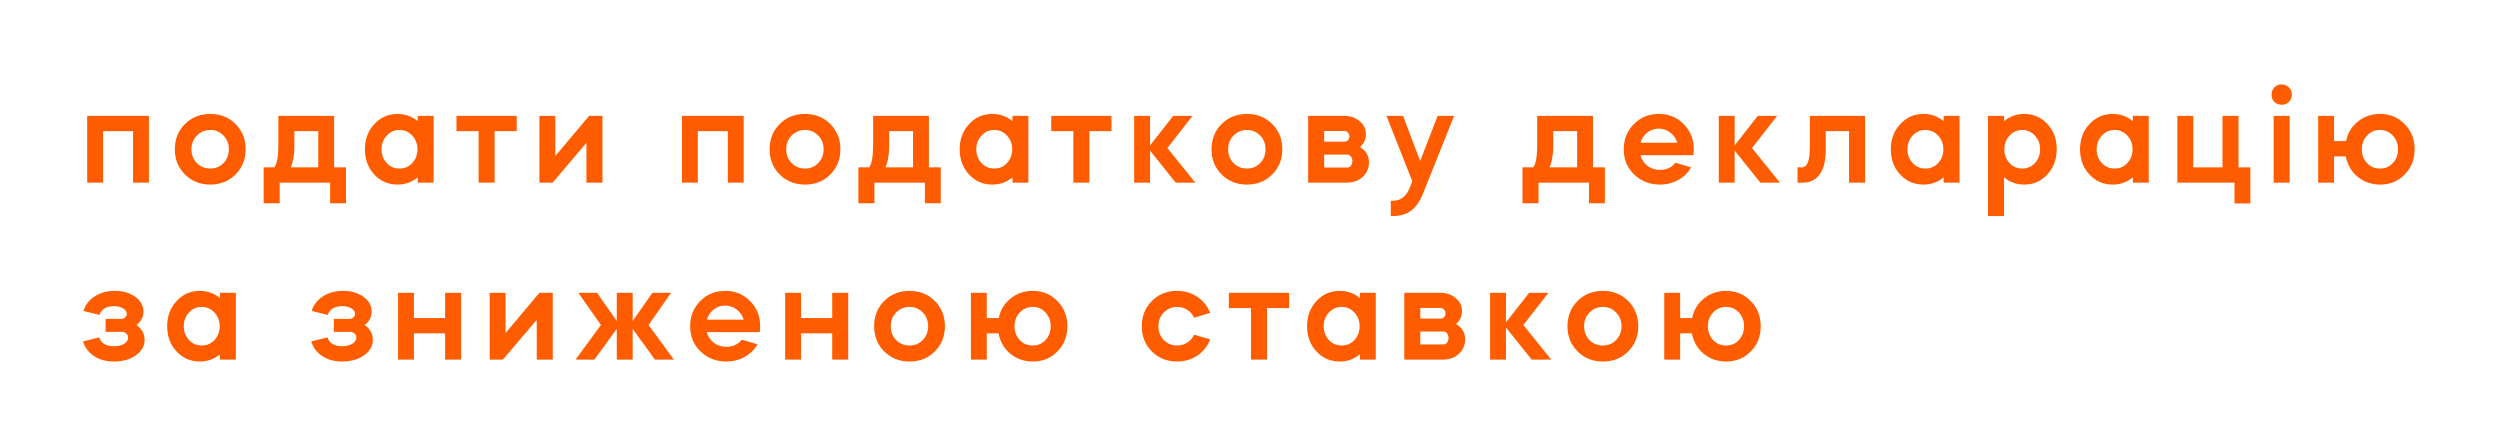 <?xml version="1.0" encoding="UTF-8"?> <svg xmlns="http://www.w3.org/2000/svg" width="438" height="78" viewBox="0 0 438 78" fill="none"> <g filter="url(#filter0_f)"> <path d="M18.056 22.978V32H15.274V20.3H26.09V32H23.308V22.978H18.056Z" fill="#FF5C00"></path> <path d="M36.846 19.962C38.614 19.962 40.087 20.551 41.266 21.73C42.444 22.909 43.033 24.382 43.033 26.15C43.033 27.918 42.444 29.391 41.266 30.57C40.087 31.749 38.614 32.338 36.846 32.338C35.06 32.338 33.578 31.749 32.4 30.57C31.221 29.391 30.631 27.918 30.631 26.15C30.631 24.382 31.221 22.909 32.4 21.73C33.578 20.551 35.06 19.962 36.846 19.962ZM36.846 29.53C37.764 29.53 38.535 29.209 39.16 28.568C39.783 27.909 40.096 27.103 40.096 26.15C40.096 25.197 39.783 24.399 39.16 23.758C38.535 23.099 37.764 22.77 36.846 22.77C35.927 22.77 35.138 23.099 34.48 23.758C33.855 24.399 33.544 25.197 33.544 26.15C33.544 27.103 33.855 27.909 34.48 28.568C35.121 29.209 35.91 29.53 36.846 29.53Z" fill="#FF5C00"></path> <path d="M49.001 35.614H46.193V29.322H48.065C48.533 28.715 48.767 27.424 48.767 25.448V20.3H58.543V29.322H60.623V35.614H57.841V32H49.001V35.614ZM50.951 29.322H55.761V22.978H51.575V25.656C51.575 27.077 51.367 28.299 50.951 29.322Z" fill="#FF5C00"></path> <path d="M63.933 26.15C63.933 24.399 64.479 22.935 65.571 21.756C66.663 20.56 68.023 19.962 69.653 19.962C71.005 19.962 72.183 20.387 73.189 21.236V20.3H75.971V32H73.189V31.064C72.183 31.913 71.005 32.338 69.653 32.338C68.023 32.338 66.663 31.749 65.571 30.57C64.479 29.391 63.933 27.918 63.933 26.15ZM73.137 26.15C73.137 25.214 72.834 24.417 72.227 23.758C71.62 23.099 70.875 22.77 69.991 22.77C69.107 22.77 68.362 23.099 67.755 23.758C67.148 24.417 66.845 25.214 66.845 26.15C66.845 27.103 67.148 27.909 67.755 28.568C68.344 29.209 69.09 29.53 69.991 29.53C70.892 29.53 71.638 29.209 72.227 28.568C72.834 27.909 73.137 27.103 73.137 26.15Z" fill="#FF5C00"></path> <path d="M83.848 32V22.978H79.974V20.3H90.53V22.978H86.656V32H83.848Z" fill="#FF5C00"></path> <path d="M102.745 25.032L96.817 32H94.503V20.3H97.285V27.346L103.213 20.3H105.553V32H102.745V25.032Z" fill="#FF5C00"></path> <path d="M122.258 22.978V32H119.476V20.3H130.292V32H127.51V22.978H122.258Z" fill="#FF5C00"></path> <path d="M141.048 19.962C142.816 19.962 144.289 20.551 145.468 21.73C146.646 22.909 147.236 24.382 147.236 26.15C147.236 27.918 146.646 29.391 145.468 30.57C144.289 31.749 142.816 32.338 141.048 32.338C139.262 32.338 137.78 31.749 136.602 30.57C135.423 29.391 134.834 27.918 134.834 26.15C134.834 24.382 135.423 22.909 136.602 21.73C137.78 20.551 139.262 19.962 141.048 19.962ZM141.048 29.53C141.966 29.53 142.738 29.209 143.362 28.568C143.986 27.909 144.298 27.103 144.298 26.15C144.298 25.197 143.986 24.399 143.362 23.758C142.738 23.099 141.966 22.77 141.048 22.77C140.129 22.77 139.34 23.099 138.682 23.758C138.058 24.399 137.746 25.197 137.746 26.15C137.746 27.103 138.058 27.909 138.682 28.568C139.323 29.209 140.112 29.53 141.048 29.53Z" fill="#FF5C00"></path> <path d="M153.203 35.614H150.395V29.322H152.267C152.735 28.715 152.969 27.424 152.969 25.448V20.3H162.745V29.322H164.825V35.614H162.043V32H153.203V35.614ZM155.153 29.322H159.963V22.978H155.777V25.656C155.777 27.077 155.569 28.299 155.153 29.322Z" fill="#FF5C00"></path> <path d="M168.135 26.15C168.135 24.399 168.681 22.935 169.773 21.756C170.865 20.56 172.226 19.962 173.855 19.962C175.207 19.962 176.386 20.387 177.391 21.236V20.3H180.173V32H177.391V31.064C176.386 31.913 175.207 32.338 173.855 32.338C172.226 32.338 170.865 31.749 169.773 30.57C168.681 29.391 168.135 27.918 168.135 26.15ZM177.339 26.15C177.339 25.214 177.036 24.417 176.429 23.758C175.822 23.099 175.077 22.77 174.193 22.77C173.309 22.77 172.564 23.099 171.957 23.758C171.35 24.417 171.047 25.214 171.047 26.15C171.047 27.103 171.35 27.909 171.957 28.568C172.546 29.209 173.292 29.53 174.193 29.53C175.094 29.53 175.84 29.209 176.429 28.568C177.036 27.909 177.339 27.103 177.339 26.15Z" fill="#FF5C00"></path> <path d="M188.05 32V22.978H184.176V20.3H194.732V22.978H190.858V32H188.05Z" fill="#FF5C00"></path> <path d="M201.487 26.384V32H198.705V20.3H201.487V25.474L205.543 20.3H208.923L204.529 25.942L209.417 32H205.985L201.487 26.384Z" fill="#FF5C00"></path> <path d="M218.474 19.962C220.242 19.962 221.715 20.551 222.894 21.73C224.072 22.909 224.662 24.382 224.662 26.15C224.662 27.918 224.072 29.391 222.894 30.57C221.715 31.749 220.242 32.338 218.474 32.338C216.688 32.338 215.206 31.749 214.028 30.57C212.849 29.391 212.26 27.918 212.26 26.15C212.26 24.382 212.849 22.909 214.028 21.73C215.206 20.551 216.688 19.962 218.474 19.962ZM218.474 29.53C219.392 29.53 220.164 29.209 220.788 28.568C221.412 27.909 221.724 27.103 221.724 26.15C221.724 25.197 221.412 24.399 220.788 23.758C220.164 23.099 219.392 22.77 218.474 22.77C217.555 22.77 216.766 23.099 216.108 23.758C215.484 24.399 215.172 25.197 215.172 26.15C215.172 27.103 215.484 27.909 216.108 28.568C216.749 29.209 217.538 29.53 218.474 29.53Z" fill="#FF5C00"></path> <path d="M229.187 20.3H235.505C236.58 20.3 237.481 20.612 238.209 21.236C238.937 21.825 239.301 22.579 239.301 23.498C239.301 24.417 238.955 25.171 238.261 25.76C239.319 26.401 239.847 27.285 239.847 28.412C239.847 29.469 239.475 30.336 238.729 31.012C237.984 31.671 237.057 32 235.947 32H229.187V20.3ZM231.995 27.086V29.348H235.921C236.337 29.383 236.632 29.209 236.805 28.828C236.996 28.429 236.996 28.031 236.805 27.632C236.632 27.233 236.337 27.051 235.921 27.086H231.995ZM235.479 22.952H231.995V24.824H235.479C236.017 24.824 236.329 24.538 236.415 23.966C236.415 23.654 236.329 23.411 236.155 23.238C235.999 23.047 235.774 22.952 235.479 22.952Z" fill="#FF5C00"></path> <path d="M246.963 32.936L247.431 31.74L242.907 20.3H245.819L248.809 28.204L251.877 20.3H254.763L249.329 33.872C248.792 35.241 248.098 36.247 247.249 36.888C246.4 37.529 245.334 37.85 244.051 37.85H243.661V35.172H244.051C245.386 35.172 246.356 34.427 246.963 32.936Z" fill="#FF5C00"></path> <path d="M269.549 35.614H266.741V29.322H268.613C269.081 28.715 269.315 27.424 269.315 25.448V20.3H279.091V29.322H281.171V35.614H278.389V32H269.549V35.614ZM271.499 29.322H276.309V22.978H272.123V25.656C272.123 27.077 271.915 28.299 271.499 29.322Z" fill="#FF5C00"></path> <path d="M296.675 27.19H287.393C287.601 27.953 288.017 28.577 288.641 29.062C289.265 29.53 289.993 29.764 290.825 29.764C291.952 29.764 292.862 29.348 293.555 28.516L296.285 29.322C295.748 30.258 294.994 30.995 294.023 31.532C293.07 32.069 292.004 32.338 290.825 32.338C289.04 32.338 287.531 31.749 286.301 30.57C285.087 29.409 284.481 27.935 284.481 26.15C284.481 24.399 285.07 22.935 286.249 21.756C287.41 20.56 288.875 19.962 290.643 19.962C292.376 19.962 293.824 20.56 294.985 21.756C296.164 22.935 296.753 24.399 296.753 26.15C296.753 26.514 296.727 26.861 296.675 27.19ZM287.419 25.006H293.867C293.642 24.278 293.234 23.689 292.645 23.238C292.056 22.77 291.371 22.536 290.591 22.536C289.846 22.536 289.178 22.77 288.589 23.238C288.017 23.689 287.627 24.278 287.419 25.006Z" fill="#FF5C00"></path> <path d="M303.912 26.384V32H301.13V20.3H303.912V25.474L307.968 20.3H311.348L306.954 25.942L311.842 32H308.41L303.912 26.384Z" fill="#FF5C00"></path> <path d="M315.864 32H314.928V29.322H315.656C316.141 29.322 316.497 29.045 316.722 28.49C316.965 27.935 317.086 26.982 317.086 25.63V20.3H326.758V32H323.95V22.978H319.868V26.228C319.868 28.152 319.513 29.599 318.802 30.57C318.091 31.523 317.112 32 315.864 32Z" fill="#FF5C00"></path> <path d="M331.272 26.15C331.272 24.399 331.818 22.935 332.91 21.756C334.002 20.56 335.362 19.962 336.992 19.962C338.344 19.962 339.522 20.387 340.528 21.236V20.3H343.31V32H340.528V31.064C339.522 31.913 338.344 32.338 336.992 32.338C335.362 32.338 334.002 31.749 332.91 30.57C331.818 29.391 331.272 27.918 331.272 26.15ZM340.476 26.15C340.476 25.214 340.172 24.417 339.566 23.758C338.959 23.099 338.214 22.77 337.33 22.77C336.446 22.77 335.7 23.099 335.094 23.758C334.487 24.417 334.184 25.214 334.184 26.15C334.184 27.103 334.487 27.909 335.094 28.568C335.683 29.209 336.428 29.53 337.33 29.53C338.231 29.53 338.976 29.209 339.566 28.568C340.172 27.909 340.476 27.103 340.476 26.15Z" fill="#FF5C00"></path> <path d="M351.109 37.85H348.301V20.3H351.109V21.236C352.114 20.387 353.293 19.962 354.645 19.962C356.274 19.962 357.626 20.551 358.701 21.73C359.793 22.891 360.339 24.365 360.339 26.15C360.339 27.901 359.793 29.374 358.701 30.57C357.626 31.749 356.274 32.338 354.645 32.338C353.293 32.338 352.114 31.913 351.109 31.064V37.85ZM354.281 22.77C353.414 22.77 352.678 23.099 352.071 23.758C351.464 24.417 351.161 25.214 351.161 26.15C351.161 27.103 351.464 27.909 352.071 28.568C352.66 29.209 353.397 29.53 354.281 29.53C355.182 29.53 355.928 29.209 356.517 28.568C357.124 27.909 357.427 27.103 357.427 26.15C357.427 25.214 357.124 24.417 356.517 23.758C355.91 23.099 355.165 22.77 354.281 22.77Z" fill="#FF5C00"></path> <path d="M364.421 26.15C364.421 24.399 364.967 22.935 366.059 21.756C367.151 20.56 368.511 19.962 370.141 19.962C371.493 19.962 372.671 20.387 373.677 21.236V20.3H376.459V32H373.677V31.064C372.671 31.913 371.493 32.338 370.141 32.338C368.511 32.338 367.151 31.749 366.059 30.57C364.967 29.391 364.421 27.918 364.421 26.15ZM373.625 26.15C373.625 25.214 373.321 24.417 372.715 23.758C372.108 23.099 371.363 22.77 370.479 22.77C369.595 22.77 368.849 23.099 368.243 23.758C367.636 24.417 367.333 25.214 367.333 26.15C367.333 27.103 367.636 27.909 368.243 28.568C368.832 29.209 369.577 29.53 370.479 29.53C371.38 29.53 372.125 29.209 372.715 28.568C373.321 27.909 373.625 27.103 373.625 26.15Z" fill="#FF5C00"></path> <path d="M381.476 32V20.3H384.258V29.322H389.38V20.3H392.188V29.322H394.268V35.64H391.486V32H381.476Z" fill="#FF5C00"></path> <path d="M401.15 32H398.342V20.3H401.15V32ZM397.978 16.582C397.978 16.062 398.142 15.637 398.472 15.308C398.818 14.961 399.243 14.788 399.746 14.788C400.248 14.788 400.673 14.961 401.02 15.308C401.366 15.637 401.54 16.062 401.54 16.582C401.54 17.085 401.366 17.509 401.02 17.856C400.673 18.185 400.248 18.35 399.746 18.35C399.243 18.35 398.818 18.185 398.472 17.856C398.142 17.509 397.978 17.085 397.978 16.582Z" fill="#FF5C00"></path> <path d="M406.144 32V20.3H408.926V24.72H411.032C411.31 23.316 412.003 22.172 413.112 21.288C414.204 20.404 415.496 19.962 416.986 19.962C418.72 19.962 420.158 20.56 421.302 21.756C422.464 22.917 423.044 24.382 423.044 26.15C423.044 27.935 422.464 29.409 421.302 30.57C420.158 31.749 418.72 32.338 416.986 32.338C415.478 32.338 414.161 31.879 413.034 30.96C411.96 30.059 411.275 28.871 410.98 27.398H408.926V32H406.144ZM416.986 22.77C416.068 22.77 415.305 23.099 414.698 23.758C414.092 24.417 413.788 25.214 413.788 26.15C413.788 27.103 414.092 27.909 414.698 28.568C415.288 29.209 416.05 29.53 416.986 29.53C417.888 29.53 418.633 29.209 419.222 28.568C419.829 27.909 420.132 27.103 420.132 26.15C420.132 25.214 419.829 24.417 419.222 23.758C418.616 23.099 417.87 22.77 416.986 22.77Z" fill="#FF5C00"></path> <path d="M14.546 59.828L17.38 59.1C17.727 60.14 18.576 60.66 19.928 60.66C20.656 60.66 21.254 60.521 21.722 60.244C22.207 59.949 22.45 59.585 22.45 59.152C22.45 58.857 22.337 58.615 22.112 58.424C21.904 58.233 21.644 58.138 21.332 58.138H18.498V55.876H21.202C21.479 55.876 21.713 55.789 21.904 55.616C22.112 55.443 22.216 55.235 22.216 54.992C22.216 54.611 21.999 54.29 21.566 54.03C21.15 53.77 20.621 53.64 19.98 53.64C18.628 53.64 17.779 54.151 17.432 55.174L14.624 54.472C14.953 53.397 15.612 52.548 16.6 51.924C17.588 51.283 18.758 50.962 20.11 50.962C21.549 50.962 22.745 51.309 23.698 52.002C24.651 52.695 25.128 53.562 25.128 54.602C25.128 55.538 24.721 56.318 23.906 56.942C24.859 57.618 25.336 58.485 25.336 59.542C25.336 60.617 24.825 61.518 23.802 62.246C22.779 62.974 21.505 63.338 19.98 63.338C18.628 63.338 17.467 63.026 16.496 62.402C15.525 61.761 14.875 60.903 14.546 59.828Z" fill="#FF5C00"></path> <path d="M29.286 57.15C29.286 55.399 29.832 53.935 30.924 52.756C32.016 51.56 33.376 50.962 35.006 50.962C36.358 50.962 37.536 51.387 38.542 52.236V51.3H41.324V63H38.542V62.064C37.536 62.913 36.358 63.338 35.006 63.338C33.376 63.338 32.016 62.749 30.924 61.57C29.832 60.391 29.286 58.918 29.286 57.15ZM38.49 57.15C38.49 56.214 38.186 55.417 37.58 54.758C36.973 54.099 36.228 53.77 35.344 53.77C34.46 53.77 33.714 54.099 33.108 54.758C32.501 55.417 32.198 56.214 32.198 57.15C32.198 58.103 32.501 58.909 33.108 59.568C33.697 60.209 34.442 60.53 35.344 60.53C36.245 60.53 36.99 60.209 37.58 59.568C38.186 58.909 38.49 58.103 38.49 57.15Z" fill="#FF5C00"></path> <path d="M54.532 59.828L57.366 59.1C57.713 60.14 58.562 60.66 59.914 60.66C60.642 60.66 61.24 60.521 61.708 60.244C62.194 59.949 62.436 59.585 62.436 59.152C62.436 58.857 62.324 58.615 62.098 58.424C61.89 58.233 61.63 58.138 61.318 58.138H58.484V55.876H61.188C61.465 55.876 61.7 55.789 61.89 55.616C62.098 55.443 62.202 55.235 62.202 54.992C62.202 54.611 61.986 54.29 61.552 54.03C61.136 53.77 60.608 53.64 59.966 53.64C58.614 53.64 57.765 54.151 57.418 55.174L54.61 54.472C54.94 53.397 55.598 52.548 56.586 51.924C57.574 51.283 58.744 50.962 60.096 50.962C61.535 50.962 62.731 51.309 63.684 52.002C64.638 52.695 65.114 53.562 65.114 54.602C65.114 55.538 64.707 56.318 63.892 56.942C64.846 57.618 65.322 58.485 65.322 59.542C65.322 60.617 64.811 61.518 63.788 62.246C62.766 62.974 61.492 63.338 59.966 63.338C58.614 63.338 57.453 63.026 56.482 62.402C55.511 61.761 54.861 60.903 54.532 59.828Z" fill="#FF5C00"></path> <path d="M72.522 58.398V63H69.74V51.3H72.522V55.72H77.982V51.3H80.79V63H77.982V58.398H72.522Z" fill="#FF5C00"></path> <path d="M94.036 56.032L88.108 63H85.794V51.3H88.576V58.346L94.504 51.3H96.844V63H94.036V56.032Z" fill="#FF5C00"></path> <path d="M104.136 63H100.834L105.28 56.942L101.328 51.3H104.604L108.062 56.24V51.3H110.844V56.24L114.302 51.3H117.578L113.626 56.942L118.072 63H114.744L110.844 57.618V63H108.062V57.618L104.136 63Z" fill="#FF5C00"></path> <path d="M133.106 58.19H123.824C124.032 58.953 124.448 59.577 125.072 60.062C125.696 60.53 126.424 60.764 127.256 60.764C128.383 60.764 129.293 60.348 129.986 59.516L132.716 60.322C132.179 61.258 131.425 61.995 130.454 62.532C129.501 63.069 128.435 63.338 127.256 63.338C125.471 63.338 123.963 62.749 122.732 61.57C121.519 60.409 120.912 58.935 120.912 57.15C120.912 55.399 121.502 53.935 122.68 52.756C123.842 51.56 125.306 50.962 127.074 50.962C128.808 50.962 130.255 51.56 131.416 52.756C132.595 53.935 133.184 55.399 133.184 57.15C133.184 57.514 133.158 57.861 133.106 58.19ZM123.85 56.006H130.298C130.073 55.278 129.666 54.689 129.076 54.238C128.487 53.77 127.802 53.536 127.022 53.536C126.277 53.536 125.61 53.77 125.02 54.238C124.448 54.689 124.058 55.278 123.85 56.006Z" fill="#FF5C00"></path> <path d="M140.343 58.398V63H137.561V51.3H140.343V55.72H145.803V51.3H148.611V63H145.803V58.398H140.343Z" fill="#FF5C00"></path> <path d="M159.361 50.962C161.129 50.962 162.603 51.551 163.781 52.73C164.96 53.909 165.549 55.382 165.549 57.15C165.549 58.918 164.96 60.391 163.781 61.57C162.603 62.749 161.129 63.338 159.361 63.338C157.576 63.338 156.094 62.749 154.915 61.57C153.737 60.391 153.147 58.918 153.147 57.15C153.147 55.382 153.737 53.909 154.915 52.73C156.094 51.551 157.576 50.962 159.361 50.962ZM159.361 60.53C160.28 60.53 161.051 60.209 161.675 59.568C162.299 58.909 162.611 58.103 162.611 57.15C162.611 56.197 162.299 55.399 161.675 54.758C161.051 54.099 160.28 53.77 159.361 53.77C158.443 53.77 157.654 54.099 156.995 54.758C156.371 55.399 156.059 56.197 156.059 57.15C156.059 58.103 156.371 58.909 156.995 59.568C157.637 60.209 158.425 60.53 159.361 60.53Z" fill="#FF5C00"></path> <path d="M170.101 63V51.3H172.883V55.72H174.989C175.266 54.316 175.96 53.172 177.069 52.288C178.161 51.404 179.452 50.962 180.943 50.962C182.676 50.962 184.115 51.56 185.259 52.756C186.42 53.917 187.001 55.382 187.001 57.15C187.001 58.935 186.42 60.409 185.259 61.57C184.115 62.749 182.676 63.338 180.943 63.338C179.435 63.338 178.118 62.879 176.991 61.96C175.916 61.059 175.232 59.871 174.937 58.398H172.883V63H170.101ZM180.943 53.77C180.024 53.77 179.262 54.099 178.655 54.758C178.048 55.417 177.745 56.214 177.745 57.15C177.745 58.103 178.048 58.909 178.655 59.568C179.244 60.209 180.007 60.53 180.943 60.53C181.844 60.53 182.59 60.209 183.179 59.568C183.786 58.909 184.089 58.103 184.089 57.15C184.089 56.214 183.786 55.417 183.179 54.758C182.572 54.099 181.827 53.77 180.943 53.77Z" fill="#FF5C00"></path> <path d="M212.026 54.81L209.192 55.668C208.949 55.096 208.559 54.637 208.022 54.29C207.502 53.943 206.904 53.77 206.228 53.77C205.326 53.77 204.546 54.099 203.888 54.758C203.264 55.399 202.952 56.197 202.952 57.15C202.952 58.103 203.264 58.909 203.888 59.568C204.529 60.209 205.309 60.53 206.228 60.53C206.904 60.53 207.502 60.357 208.022 60.01C208.559 59.663 208.949 59.204 209.192 58.632L212.026 59.464C211.558 60.66 210.804 61.605 209.764 62.298C208.741 62.991 207.562 63.338 206.228 63.338C204.46 63.338 202.986 62.749 201.808 61.57C200.629 60.391 200.04 58.918 200.04 57.15C200.04 55.382 200.629 53.909 201.808 52.73C202.986 51.551 204.46 50.962 206.228 50.962C207.545 50.962 208.724 51.309 209.764 52.002C210.804 52.695 211.558 53.631 212.026 54.81Z" fill="#FF5C00"></path> <path d="M219.168 63V53.978H215.294V51.3H225.85V53.978H221.976V63H219.168Z" fill="#FF5C00"></path> <path d="M228.999 57.15C228.999 55.399 229.545 53.935 230.637 52.756C231.729 51.56 233.09 50.962 234.719 50.962C236.071 50.962 237.25 51.387 238.255 52.236V51.3H241.037V63H238.255V62.064C237.25 62.913 236.071 63.338 234.719 63.338C233.09 63.338 231.729 62.749 230.637 61.57C229.545 60.391 228.999 58.918 228.999 57.15ZM238.203 57.15C238.203 56.214 237.9 55.417 237.293 54.758C236.687 54.099 235.941 53.77 235.057 53.77C234.173 53.77 233.428 54.099 232.821 54.758C232.215 55.417 231.911 56.214 231.911 57.15C231.911 58.103 232.215 58.909 232.821 59.568C233.411 60.209 234.156 60.53 235.057 60.53C235.959 60.53 236.704 60.209 237.293 59.568C237.9 58.909 238.203 58.103 238.203 57.15Z" fill="#FF5C00"></path> <path d="M246.028 51.3H252.346C253.421 51.3 254.322 51.612 255.05 52.236C255.778 52.825 256.142 53.579 256.142 54.498C256.142 55.417 255.796 56.171 255.102 56.76C256.16 57.401 256.688 58.285 256.688 59.412C256.688 60.469 256.316 61.336 255.57 62.012C254.825 62.671 253.898 63 252.788 63H246.028V51.3ZM248.836 58.086V60.348H252.762C253.178 60.383 253.473 60.209 253.646 59.828C253.837 59.429 253.837 59.031 253.646 58.632C253.473 58.233 253.178 58.051 252.762 58.086H248.836ZM252.32 53.952H248.836V55.824H252.32C252.858 55.824 253.17 55.538 253.256 54.966C253.256 54.654 253.17 54.411 252.996 54.238C252.84 54.047 252.615 53.952 252.32 53.952Z" fill="#FF5C00"></path> <path d="M263.849 57.384V63H261.067V51.3H263.849V56.474L267.905 51.3H271.285L266.891 56.942L271.779 63H268.347L263.849 57.384Z" fill="#FF5C00"></path> <path d="M280.836 50.962C282.604 50.962 284.078 51.551 285.256 52.73C286.435 53.909 287.024 55.382 287.024 57.15C287.024 58.918 286.435 60.391 285.256 61.57C284.078 62.749 282.604 63.338 280.836 63.338C279.051 63.338 277.569 62.749 276.39 61.57C275.212 60.391 274.622 58.918 274.622 57.15C274.622 55.382 275.212 53.909 276.39 52.73C277.569 51.551 279.051 50.962 280.836 50.962ZM280.836 60.53C281.755 60.53 282.526 60.209 283.15 59.568C283.774 58.909 284.086 58.103 284.086 57.15C284.086 56.197 283.774 55.399 283.15 54.758C282.526 54.099 281.755 53.77 280.836 53.77C279.917 53.77 279.129 54.099 278.47 54.758C277.846 55.399 277.534 56.197 277.534 57.15C277.534 58.103 277.846 58.909 278.47 59.568C279.112 60.209 279.9 60.53 280.836 60.53Z" fill="#FF5C00"></path> <path d="M291.576 63V51.3H294.358V55.72H296.464C296.741 54.316 297.434 53.172 298.544 52.288C299.636 51.404 300.927 50.962 302.418 50.962C304.151 50.962 305.59 51.56 306.734 52.756C307.895 53.917 308.476 55.382 308.476 57.15C308.476 58.935 307.895 60.409 306.734 61.57C305.59 62.749 304.151 63.338 302.418 63.338C300.91 63.338 299.592 62.879 298.466 61.96C297.391 61.059 296.706 59.871 296.412 58.398H294.358V63H291.576ZM302.418 53.77C301.499 53.77 300.736 54.099 300.13 54.758C299.523 55.417 299.22 56.214 299.22 57.15C299.22 58.103 299.523 58.909 300.13 59.568C300.719 60.209 301.482 60.53 302.418 60.53C303.319 60.53 304.064 60.209 304.654 59.568C305.26 58.909 305.564 58.103 305.564 57.15C305.564 56.214 305.26 55.417 304.654 54.758C304.047 54.099 303.302 53.77 302.418 53.77Z" fill="#FF5C00"></path> </g> <defs> <filter id="filter0_f" x="0.546" y="0.788" width="436.498" height="76.55" filterUnits="userSpaceOnUse" color-interpolation-filters="sRGB"> <feFlood flood-opacity="0" result="BackgroundImageFix"></feFlood> <feBlend mode="normal" in="SourceGraphic" in2="BackgroundImageFix" result="shape"></feBlend> <feGaussianBlur stdDeviation="7" result="effect1_foregroundBlur"></feGaussianBlur> </filter> </defs> </svg> 